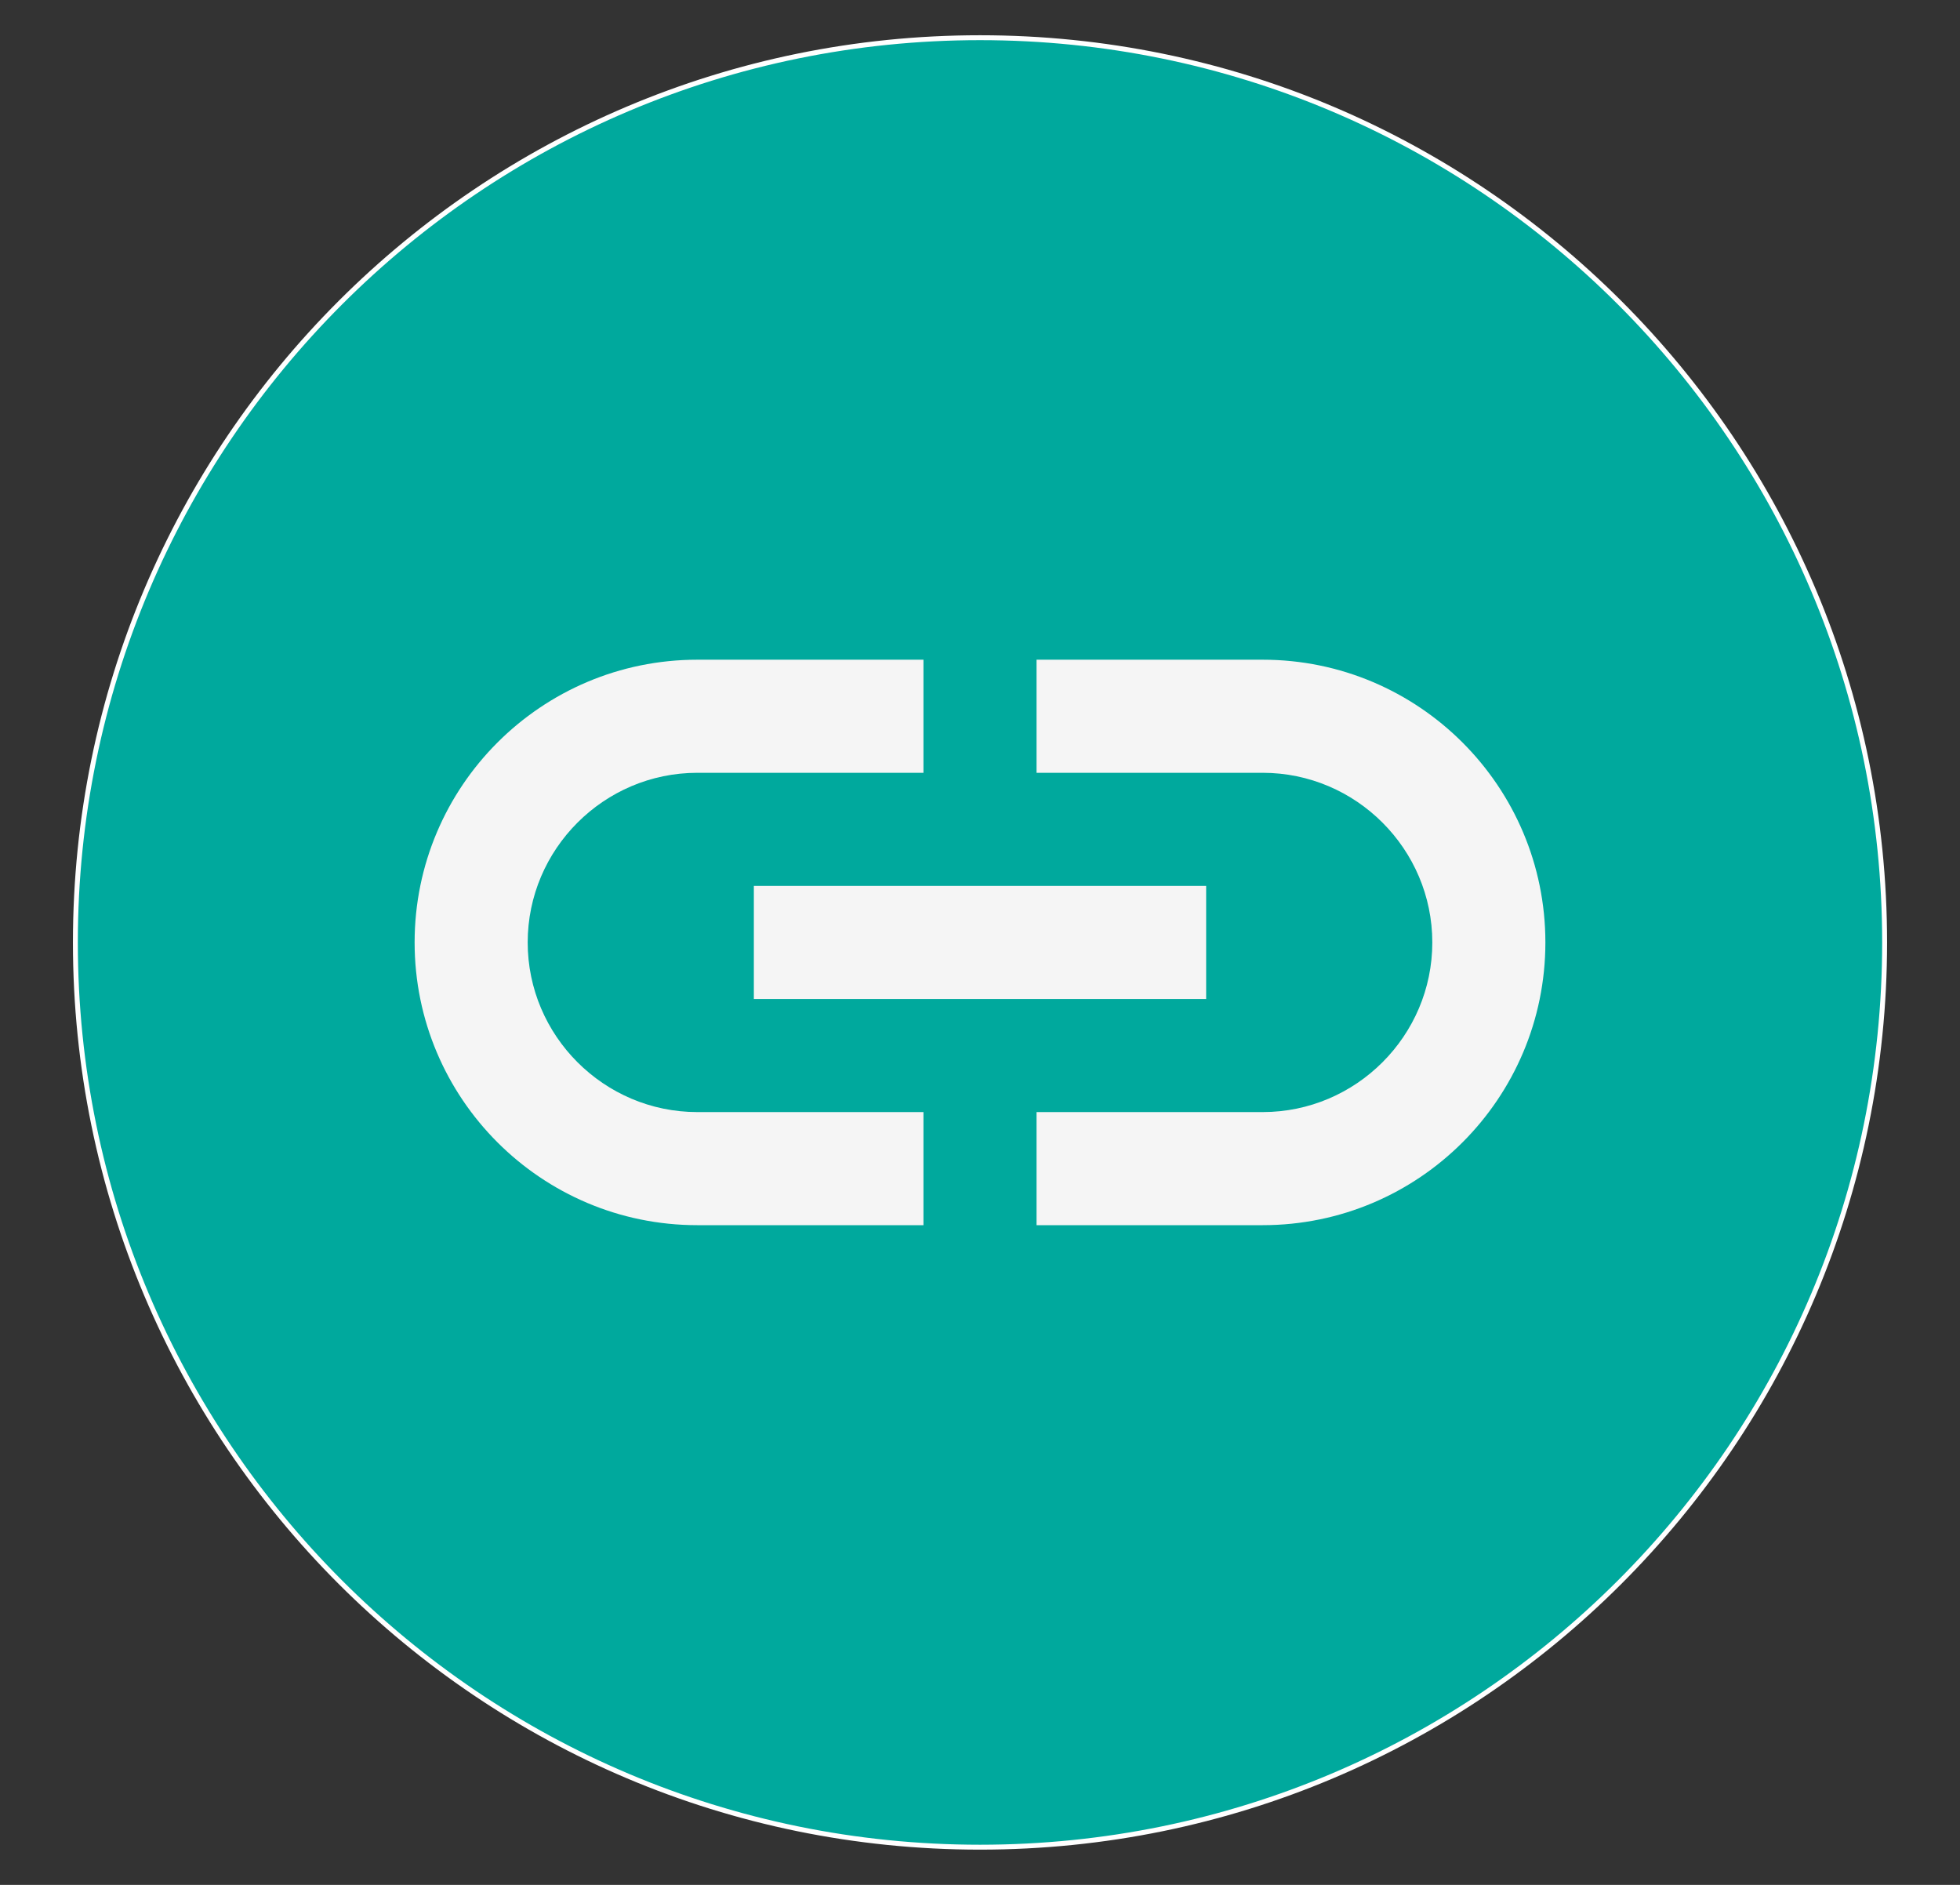 <svg width="26" height="25" viewBox="0 0 26 25" fill="none" xmlns="http://www.w3.org/2000/svg">
<rect x="0" y="0" width="26" height="25" fill="#333333" stroke="none"/>
<path d="M13 24.5C19.627 24.5 25 19.127 25 12.5C25 5.873 19.627 0.5 13 0.5C6.373 0.5 1 5.873 1 12.5C1 19.127 6.373 24.5 13 24.5Z" fill="#00A99D" stroke="white" stroke-width="0.065" stroke-miterlimit="10"/>
<g clip-path="url(#clip0_634_13952)">
<path d="M16.75 8.75H13.75V10.25H16.75C17.988 10.25 19 11.262 19 12.5C19 13.738 17.988 14.75 16.75 14.75H13.75V16.25H16.75C18.82 16.25 20.5 14.57 20.5 12.5C20.5 10.43 18.82 8.75 16.75 8.75ZM12.25 14.75H9.25C8.012 14.75 7 13.738 7 12.5C7 11.262 8.012 10.25 9.25 10.25H12.25V8.75H9.25C7.18 8.75 5.5 10.43 5.5 12.5C5.5 14.57 7.18 16.25 9.25 16.25H12.25V14.75ZM10 11.75H16V13.25H10V11.75Z" fill="#F5F5F5"/>
</g>
<defs>
<clipPath id="clip0_634_13952">
<rect width="18" height="18" fill="white" transform="translate(4 3.5)"/>
</clipPath>
</defs>
</svg>
